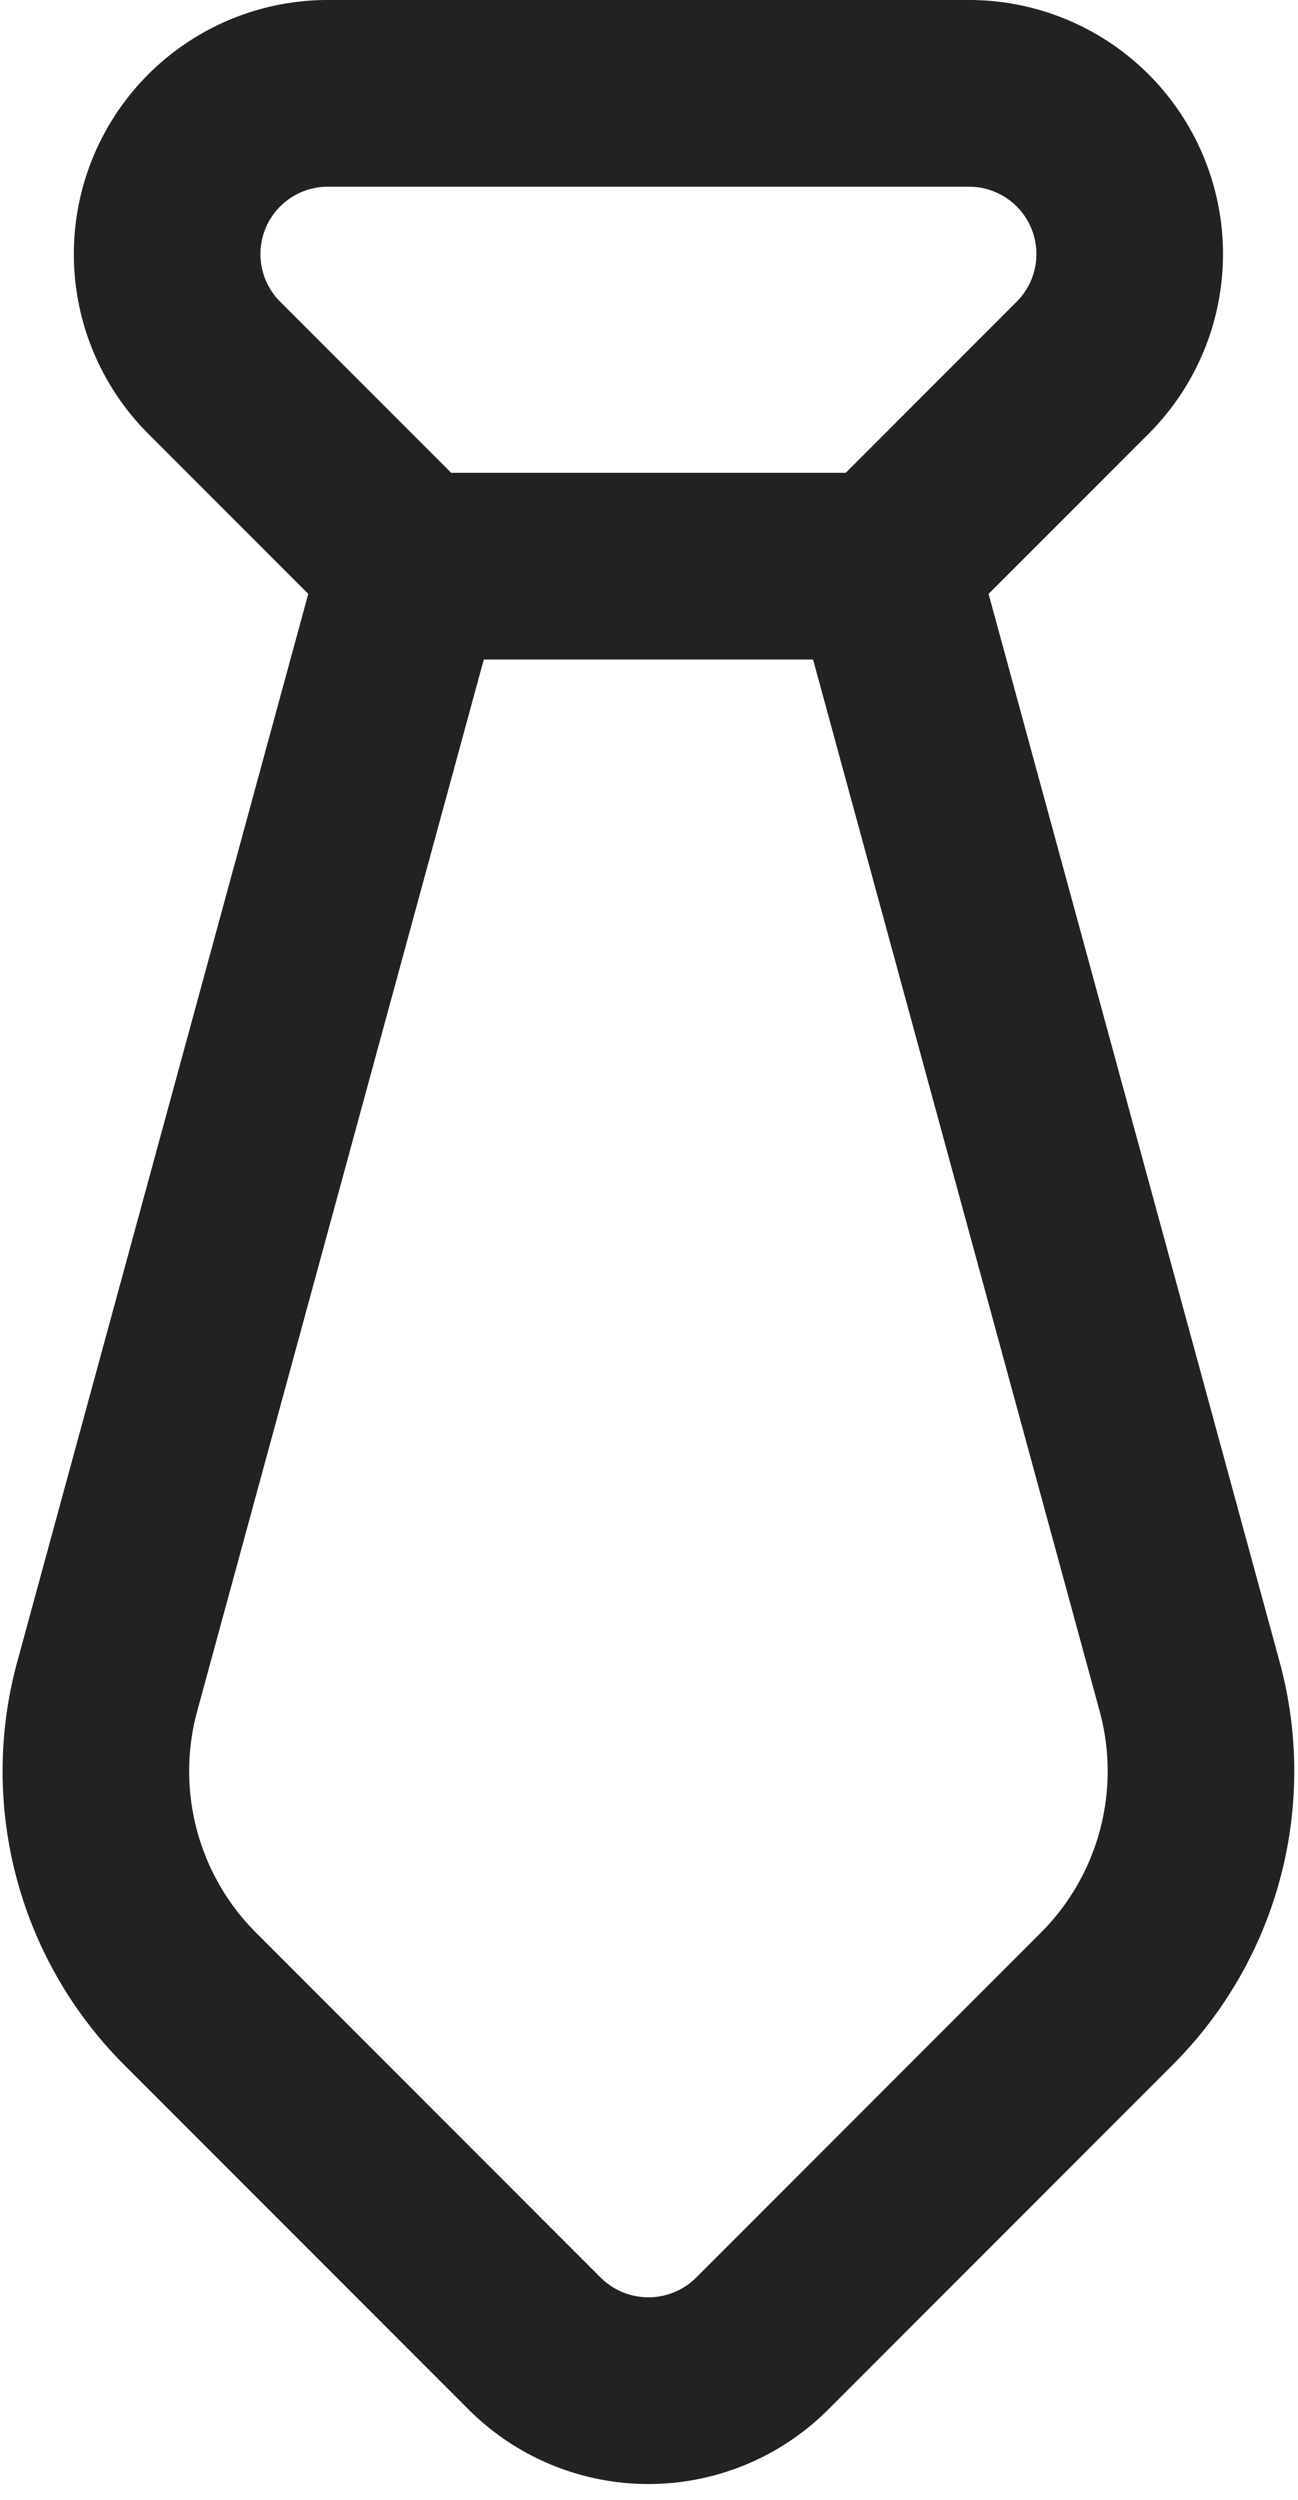 <svg xmlns="http://www.w3.org/2000/svg" viewBox="0 0 9.043 17.407"><g fill="none" stroke="#222" stroke-linecap="round" stroke-linejoin="round" stroke-width="1.3"><path d="m1.492 2.56 1.382 1.382-2.127 7.8a2.241 2.241 0 0 0 .578 2.175l2.4 2.4a1.122 1.122 0 0 0 1.585 0l2.4-2.4a2.241 2.241 0 0 0 .578-2.175l-2.127-7.8L7.543 2.56A1.119 1.119 0 0 0 6.752.65H2.283a1.119 1.119 0 0 0-.791 1.91Z" data-name="Tracciato 12653"/><path d="M2.875 3.942h3.294" data-name="Linea 1866"/></g></svg>
